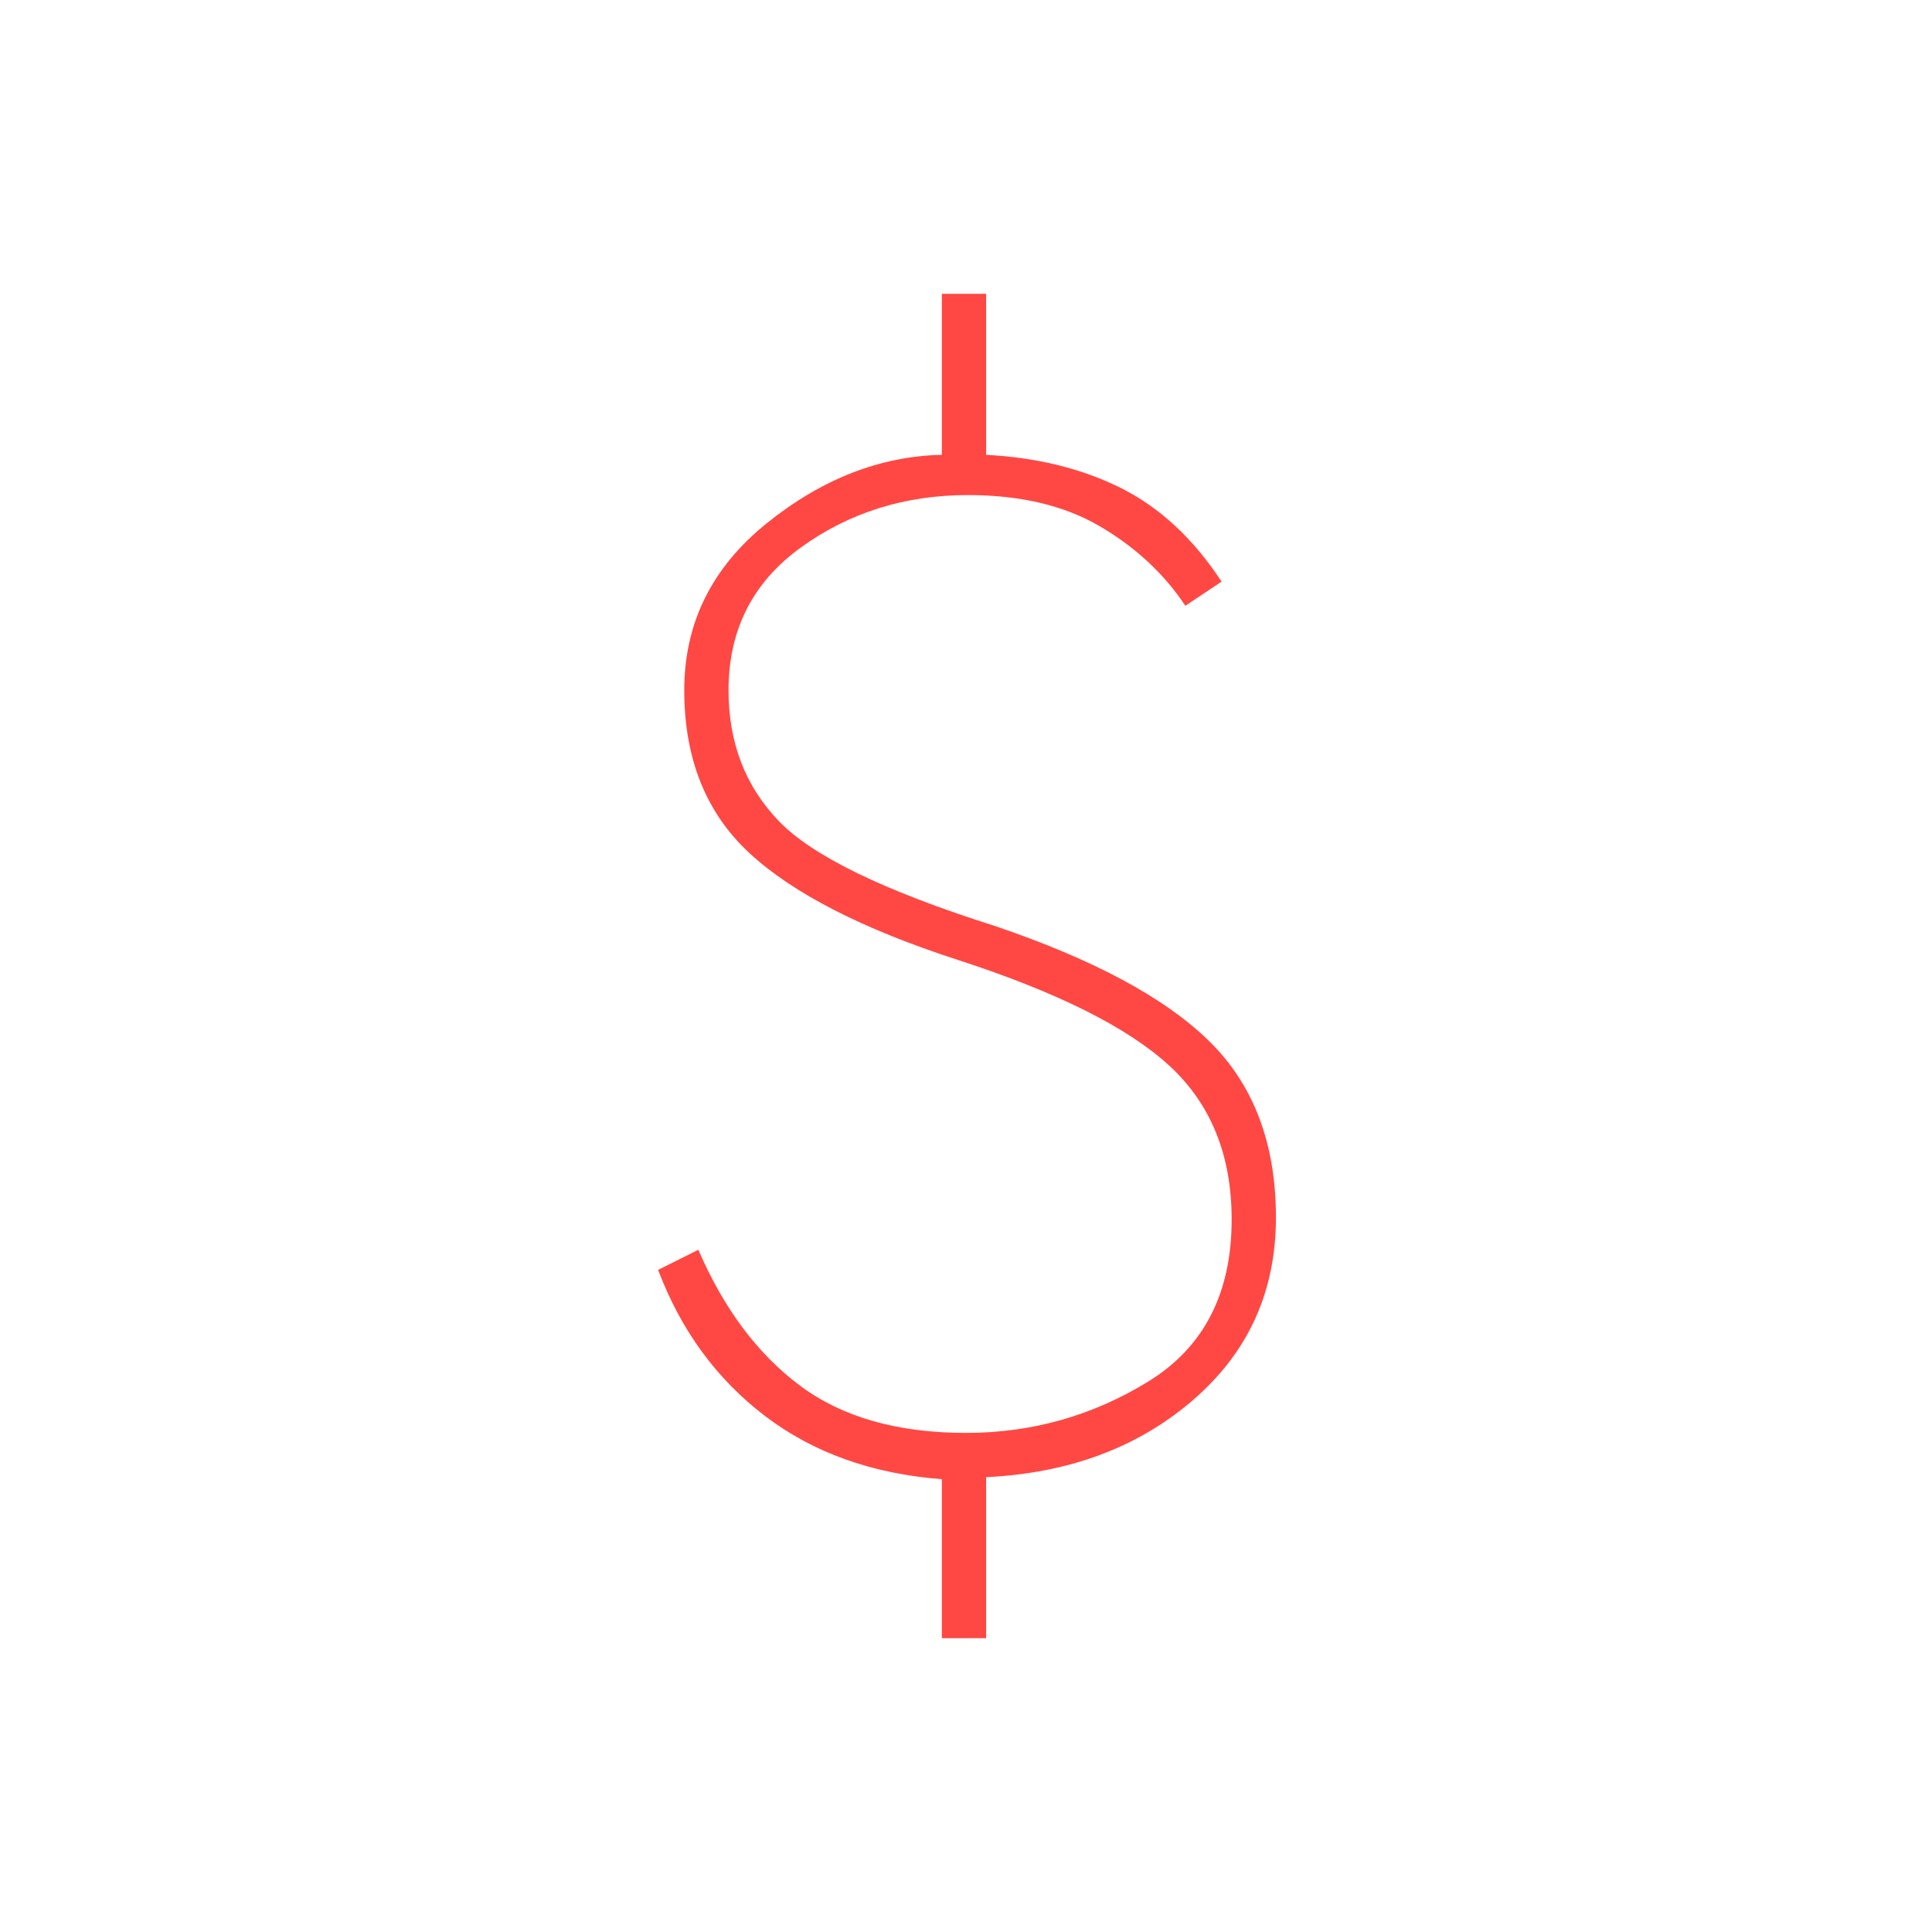 <svg width="72" height="72" viewBox="0 0 72 72" fill="none" xmlns="http://www.w3.org/2000/svg">
<path d="M35.1 61.05V55.125C32.5 54.925 30.3 54.138 28.5 52.763C26.7 51.388 25.375 49.575 24.525 47.325L26.025 46.575C26.975 48.775 28.238 50.463 29.812 51.638C31.387 52.813 33.45 53.4 36 53.4C38.45 53.4 40.712 52.763 42.788 51.488C44.862 50.213 45.9 48.2 45.9 45.45C45.9 43.05 45.125 41.138 43.575 39.713C42.025 38.288 39.4 36.975 35.7 35.775C32.15 34.625 29.562 33.3 27.938 31.8C26.312 30.3 25.5 28.275 25.5 25.725C25.5 23.225 26.525 21.15 28.575 19.5C30.625 17.85 32.8 17 35.1 16.95V10.95H36.75V16.95C38.65 17.05 40.325 17.463 41.775 18.188C43.225 18.913 44.475 20.075 45.525 21.675L44.175 22.575C43.375 21.375 42.312 20.388 40.987 19.613C39.663 18.838 38.025 18.45 36.075 18.45C33.725 18.45 31.65 19.1 29.85 20.4C28.05 21.7 27.15 23.475 27.15 25.725C27.15 27.675 27.775 29.3 29.025 30.6C30.275 31.9 32.95 33.2 37.05 34.5C40.75 35.75 43.425 37.188 45.075 38.813C46.725 40.438 47.55 42.625 47.55 45.375C47.55 48.125 46.525 50.388 44.475 52.163C42.425 53.938 39.85 54.9 36.75 55.05V61.05H35.1Z" fill="#FF4844"/>
</svg>
